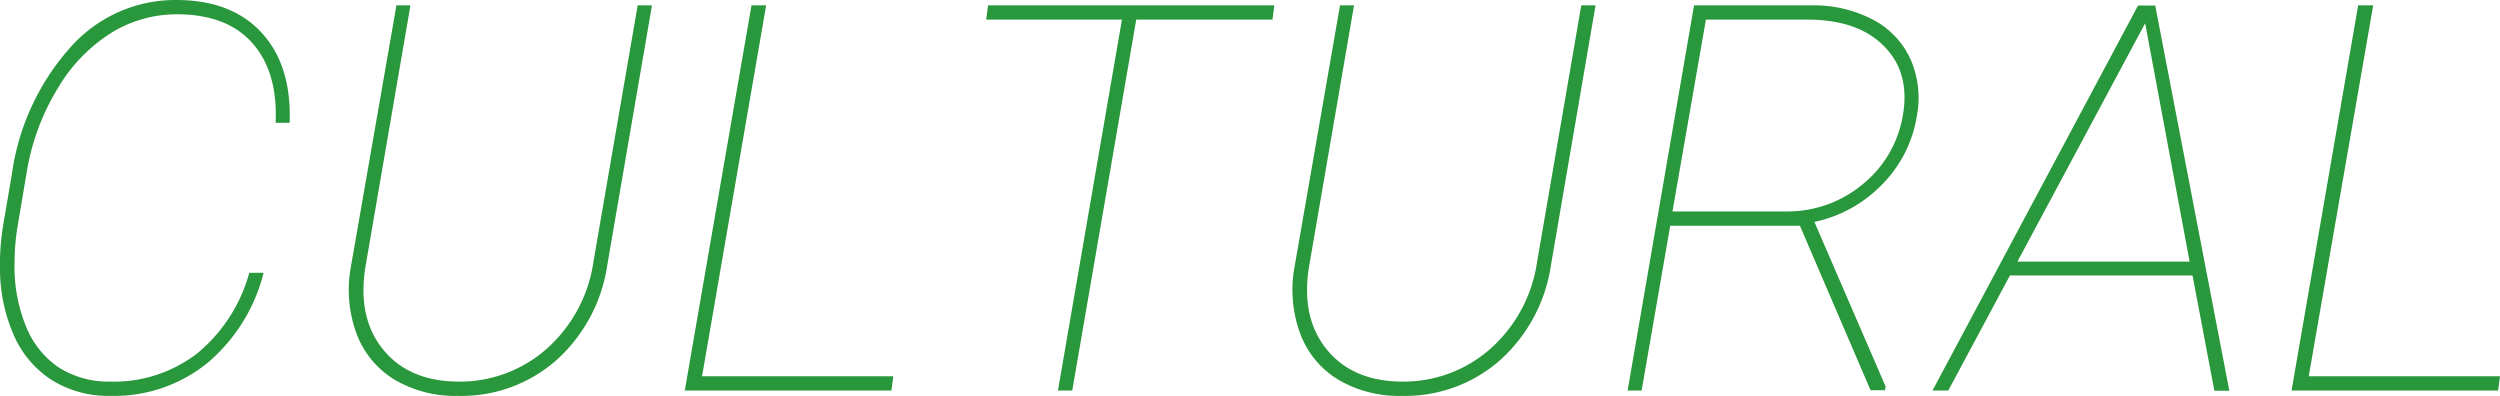 <svg xmlns="http://www.w3.org/2000/svg" viewBox="0 0 267.57 42.37"><defs><style>.cls-1{fill:#29973c;}</style></defs><g id="レイヤー_2" data-name="レイヤー 2"><g id="contents"><path class="cls-1" d="M28.21,29.2a18.45,18.45,0,0,1-6,9.64,15.87,15.87,0,0,1-10.41,3.53,11.45,11.45,0,0,1-6.27-1.7,10.87,10.87,0,0,1-4.11-4.93A17.69,17.69,0,0,1,0,28.52,25,25,0,0,1,.34,24.1l.94-5.52A25.58,25.58,0,0,1,7.42,5.2,15,15,0,0,1,18.86,0Q24.78,0,28,3.5t3,9.64h-1.5Q29.74,7.68,27,4.6T18.89,1.53a13.31,13.31,0,0,0-7,2,17.42,17.42,0,0,0-5.7,5.91,24.83,24.83,0,0,0-3.32,8.93l-1,5.92a24,24,0,0,0-.31,3.8,16.83,16.83,0,0,0,1.15,6.66A9.66,9.66,0,0,0,6.2,39.27a9.88,9.88,0,0,0,5.58,1.57,14.55,14.55,0,0,0,9.38-3.06,17,17,0,0,0,5.52-8.58Z"/><path class="cls-1" d="M69.78.57,65,28.35a17,17,0,0,1-5.44,10.19A15.37,15.37,0,0,1,49,42.37a12.73,12.73,0,0,1-6.76-1.73,9.7,9.7,0,0,1-4.08-4.93,13.57,13.57,0,0,1-.6-7.19L42.43.57h1.5l-4.82,28Q38.24,34,41,37.4t8,3.44a14,14,0,0,0,9.51-3.51,15.37,15.37,0,0,0,5-9.29L68.25.57Z"/><path class="cls-1" d="M75.14,40.27H95.61l-.2,1.53H73.29L80.43.57H82Z"/><path class="cls-1" d="M136.19,2.1H121.61l-6.85,39.7h-1.53l6.85-39.7H105.55l.2-1.53h30.64Z"/><path class="cls-1" d="M170.77.57,166,28.35a17,17,0,0,1-5.44,10.19A15.37,15.37,0,0,1,150,42.37a12.73,12.73,0,0,1-6.76-1.73,9.7,9.7,0,0,1-4.08-4.93,13.57,13.57,0,0,1-.6-7.19L143.42.57h1.5l-4.82,28Q139.23,34,142,37.4t8,3.44a14,14,0,0,0,9.51-3.51,15.37,15.37,0,0,0,5-9.29L169.24.57Z"/><path class="cls-1" d="M192.64,24.16H178.76L175.7,41.8h-1.5L181.31.57h12.63a13.72,13.72,0,0,1,6.53,1.54,9,9,0,0,1,4,4.21,10.32,10.32,0,0,1,.68,6.14,13.39,13.39,0,0,1-3.72,7.29,14.11,14.11,0,0,1-7.24,4l7.62,17.61-.06.4h-1.55ZM179,22.63h12.13a12.58,12.58,0,0,0,8.17-2.86,12.06,12.06,0,0,0,4.34-7.31q.85-4.67-2-7.52c-1.87-1.9-4.61-2.84-8.21-2.84H182.58Z"/><path class="cls-1" d="M234.66,29.48H215.12l-6.6,12.32h-1.69l22-41.21,1.84,0,7.93,41.23H237ZM215.92,28h18.43L229.59,2.49Z"/><path class="cls-1" d="M247.1,40.27h20.47l-.2,1.53H245.26L252.39.57H254Z"/></g></g></svg>